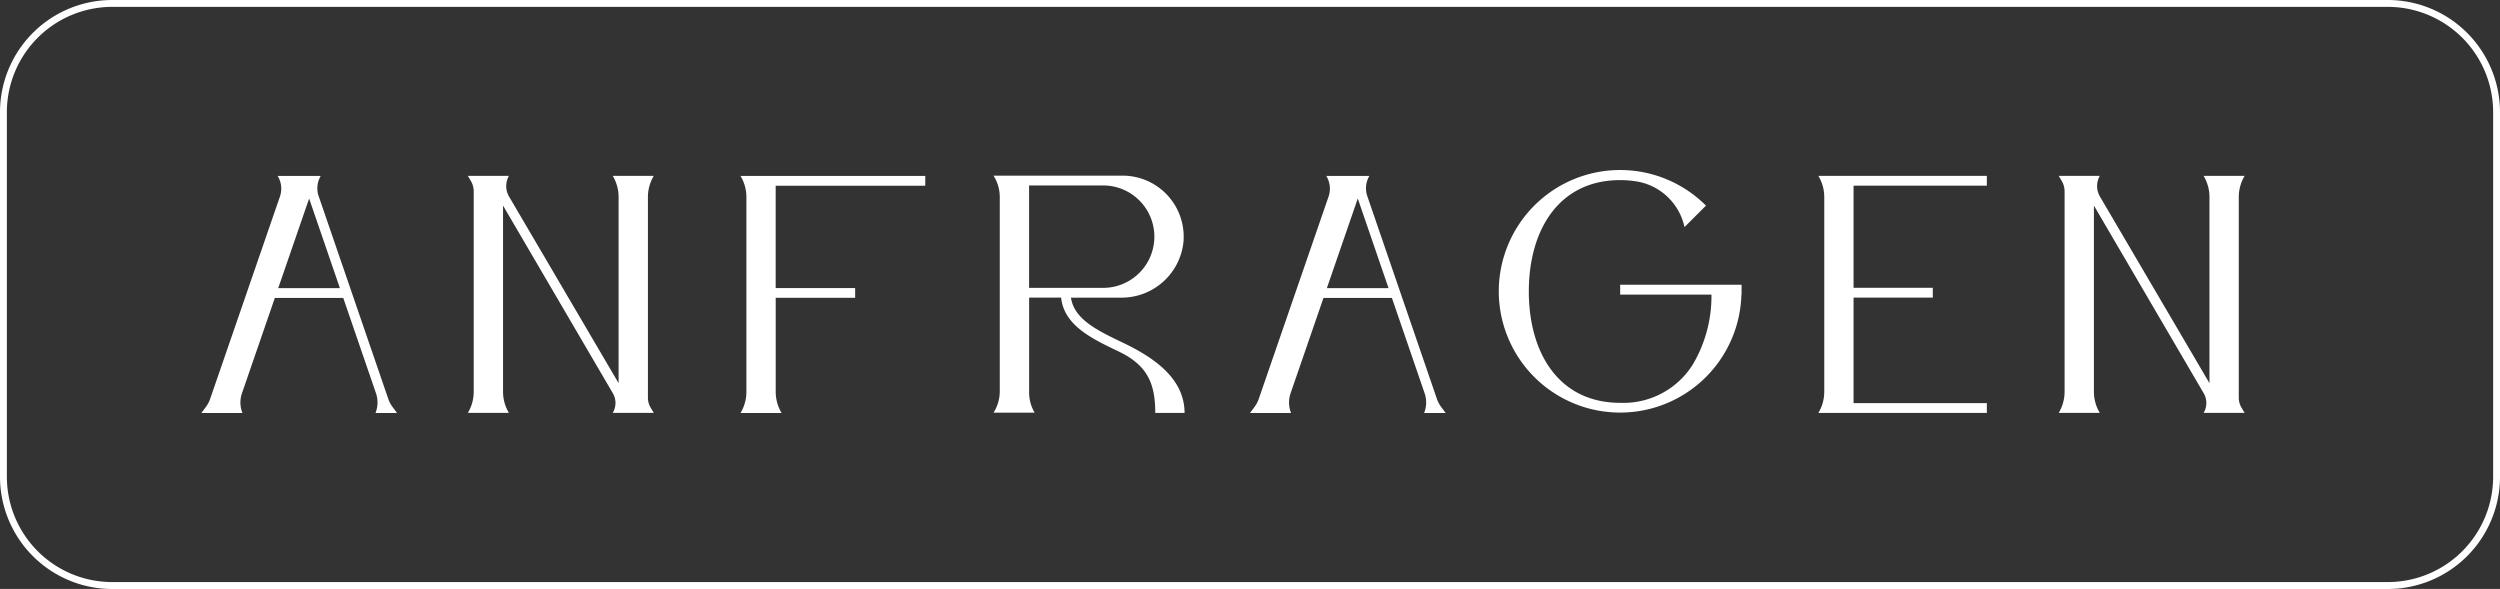 <svg xmlns="http://www.w3.org/2000/svg" xmlns:xlink="http://www.w3.org/1999/xlink" width="250" height="58.895" viewBox="0 0 250 58.895">
  <rect x="0" y="0" width="250" height="58.895" fill="#333333" stroke="none"/>
  <defs>
    <clipPath id="clip-path">
      <rect id="Rechteck_17" data-name="Rechteck 17" width="250" height="58.895" fill="#fff" stroke="#fff" stroke-width="5"/>
    </clipPath>
  </defs>
  <g id="Gruppe_16" data-name="Gruppe 16" transform="translate(0 0)">
    <g id="Gruppe_15" data-name="Gruppe 15" transform="translate(0 0)" clip-path="url(#clip-path)">
      <path id="Pfad_106" data-name="Pfad 106" d="M48.425,48.7l.464.625H46.736a2.818,2.818,0,0,0,.049-1.971L43.512,37.82H36.671l-3.288,9.535a2.822,2.822,0,0,0,.048,1.972H29.323l.466-.626a2.8,2.8,0,0,0,.406-.767l6.985-20.249a2.424,2.424,0,0,0-.227-2.062h4.306l-.012.021a2.424,2.424,0,0,0-.194,2l6.966,20.286a2.82,2.82,0,0,0,.406.771M43.178,36.842,40.1,27.881l-3.091,8.961Z" transform="translate(-9.187 -8.028)" fill="#fff"/>
      <path id="Pfad_107" data-name="Pfad 107" d="M86.138,27.727V47.8a1.928,1.928,0,0,0,.275.992l.312.52H82.619a1.921,1.921,0,0,0,.012-1.962L71.65,28.581V47.195a4.108,4.108,0,0,0,.588,2.117H68.13a4.107,4.107,0,0,0,.588-2.118V27.164a2.081,2.081,0,0,0-.3-1.071l-.29-.483h4.108a2.078,2.078,0,0,0,.018,2.073L83.206,46.34V27.727a4.1,4.1,0,0,0-.588-2.118h4.107a4.141,4.141,0,0,0-.588,2.117" transform="translate(-21.346 -8.023)" fill="#fff"/>
      <path id="Pfad_108" data-name="Pfad 108" d="M126.311,25.623V26.6H111.353V36.834H119.3v.977h-7.944v9.4a4.111,4.111,0,0,0,.589,2.118h-4.108a4.111,4.111,0,0,0,.588-2.118V27.741a4.109,4.109,0,0,0-.588-2.118Z" transform="translate(-33.785 -8.028)" fill="#fff"/>
      <path id="Pfad_109" data-name="Pfad 109" d="M163.785,49.306h-2.931c0-2.952-.781-4.771-3.679-6.156-2.68-1.279-5.442-2.6-5.733-5.375h-3.2v9.489a3.964,3.964,0,0,0,.51,1.945l.04.072H144.68a3.965,3.965,0,0,0,.626-2.138V27.715a3.966,3.966,0,0,0-.626-2.137H157.6a6.106,6.106,0,0,1,6.07,6.688,6.218,6.218,0,0,1-6.25,5.511h-4.994c.31,2.17,2.674,3.3,5.17,4.494,2.9,1.386,6.191,3.469,6.189,7.037M155.644,36.8a5.121,5.121,0,0,0,0-10.242h-7.406V36.8Z" transform="translate(-45.329 -8.013)" fill="#fff"/>
      <path id="Pfad_110" data-name="Pfad 110" d="M201.134,48.7l.464.625h-2.153a2.822,2.822,0,0,0,.049-1.971l-3.273-9.535h-6.841l-3.289,9.535a2.826,2.826,0,0,0,.048,1.972h-4.108l.466-.626a2.8,2.8,0,0,0,.406-.767l6.986-20.249a2.426,2.426,0,0,0-.227-2.062h4.306l-.012.021a2.427,2.427,0,0,0-.194,2l6.965,20.286a2.822,2.822,0,0,0,.407.771m-5.248-11.861-3.076-8.961-3.091,8.961Z" transform="translate(-57.032 -8.028)" fill="#fff"/>
      <path id="Pfad_111" data-name="Pfad 111" d="M230.4,36.229h12.141v1h-.017a12.134,12.134,0,0,1-24.263-.319V36.9a12.134,12.134,0,0,1,20.72-8.58l-2.148,2.147a5.875,5.875,0,0,0-4.9-4.583,10.346,10.346,0,0,0-1.533-.115c-6.14,0-9.135,4.994-9.135,11.134v0c0,6.142,2.995,11.138,9.136,11.138a8.187,8.187,0,0,0,7.282-3.865,13.435,13.435,0,0,0,1.846-6.955H230.4Z" transform="translate(-68.383 -7.758)" fill="#fff"/>
      <path id="Pfad_112" data-name="Pfad 112" d="M281.647,25.614v.977H268.319V36.806h7.924v.977h-7.924V48.34h13.329v.977H264.8a4.1,4.1,0,0,0,.589-2.118V27.732a4.1,4.1,0,0,0-.589-2.118Z" transform="translate(-82.963 -8.025)" fill="#fff"/>
      <path id="Pfad_113" data-name="Pfad 113" d="M317.807,27.727V47.8a1.928,1.928,0,0,0,.275.992l.312.52h-4.106a1.921,1.921,0,0,0,.012-1.962l-10.98-18.769V47.195a4.108,4.108,0,0,0,.588,2.117H299.8a4.106,4.106,0,0,0,.588-2.118V27.164a2.082,2.082,0,0,0-.3-1.071l-.29-.483h4.109a2.078,2.078,0,0,0,.018,2.073l10.95,18.657V27.727a4.1,4.1,0,0,0-.588-2.118h4.107a4.135,4.135,0,0,0-.588,2.117" transform="translate(-93.929 -8.023)" fill="#fff"/>
      <path id="Pfad_114" data-name="Pfad 114" d="M238.787,58.9H11.214A11.227,11.227,0,0,1,0,47.681V11.214A11.226,11.226,0,0,1,11.214,0H238.787A11.226,11.226,0,0,1,250,11.214V47.681A11.226,11.226,0,0,1,238.787,58.9M11.214.687A10.539,10.539,0,0,0,.687,11.214V47.681A10.539,10.539,0,0,0,11.214,58.208H238.787a10.539,10.539,0,0,0,10.527-10.527V11.214A10.539,10.539,0,0,0,238.787.687Z" transform="translate(0 0)" fill="#fff"/>
    </g>
  </g>
</svg>
